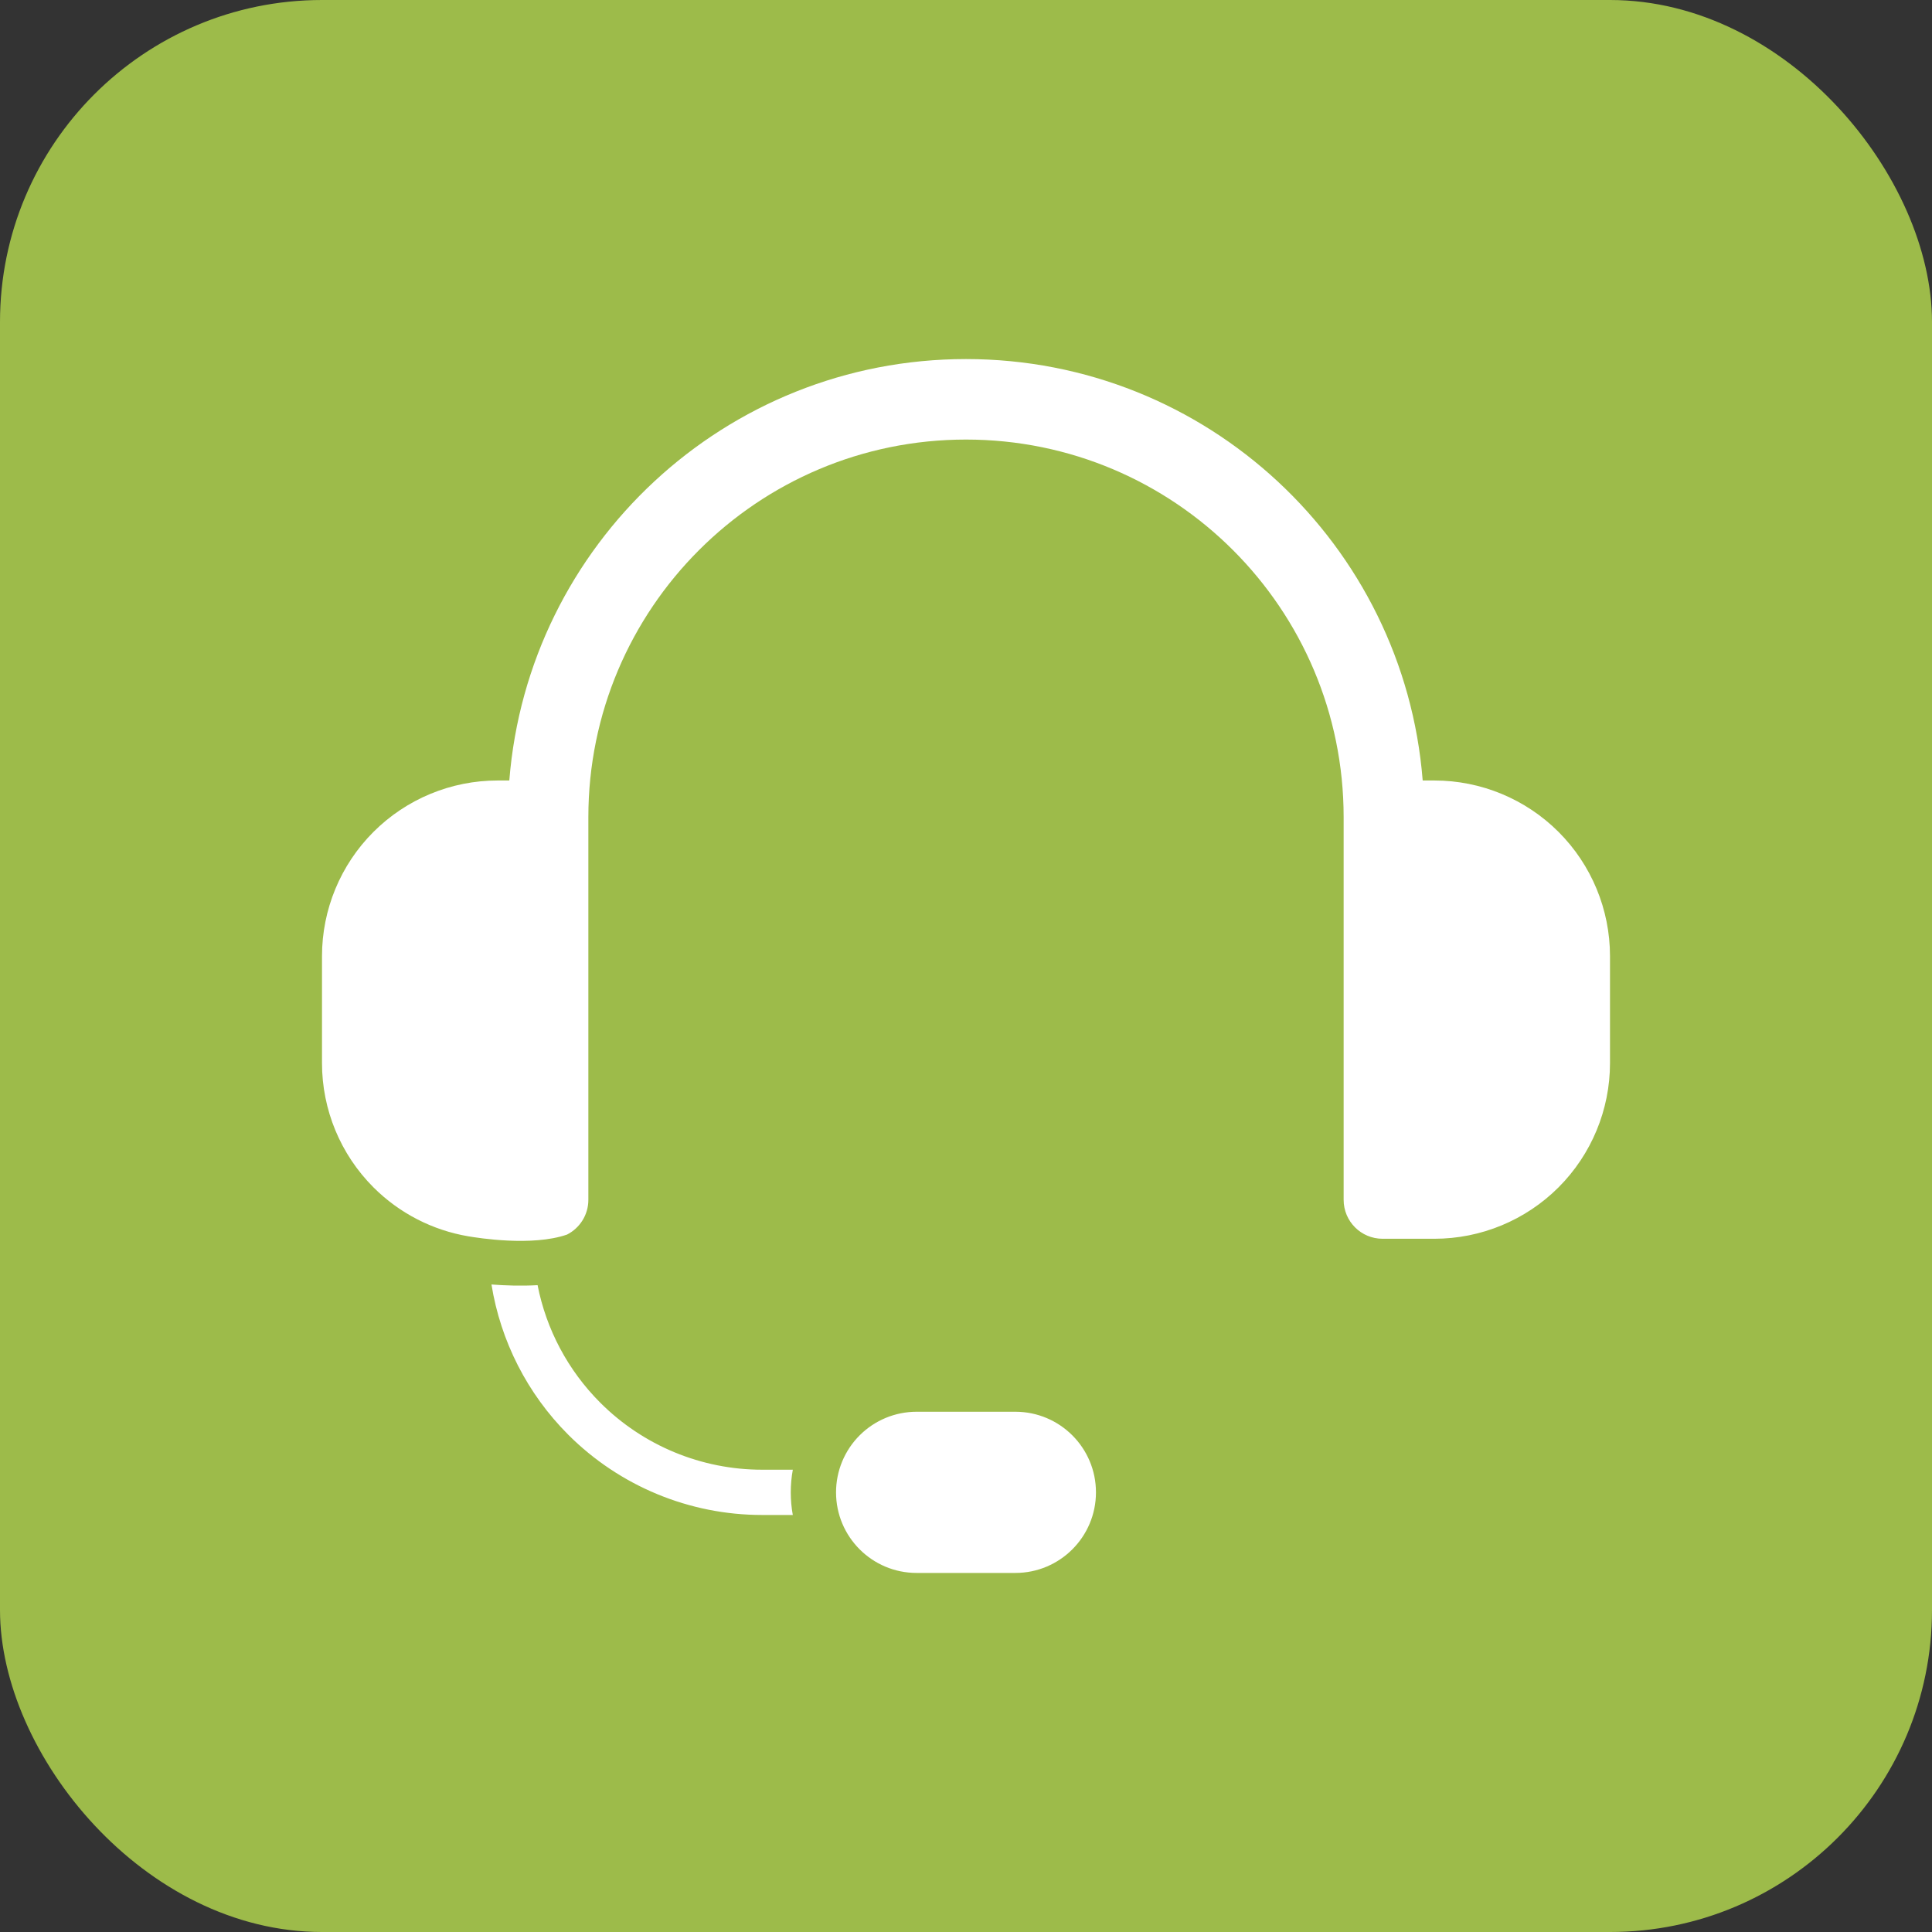 <svg width="60" height="60" viewBox="0 0 60 60" fill="none" xmlns="http://www.w3.org/2000/svg">
<rect x="0" y="0" width="60" height="60" fill="#333333" stroke="none"/>
<rect width="60" height="60" rx="10" fill="#9DBB4A"/>
<path fill-rule="evenodd" clip-rule="evenodd" d="M34.036 46.346C34.036 44.964 32.915 43.843 31.533 43.843H28.467C27.803 43.843 27.167 44.106 26.697 44.576C26.228 45.045 25.964 45.682 25.964 46.346C25.964 47.729 27.085 48.849 28.467 48.849H31.533C32.915 48.849 34.036 47.729 34.036 46.346ZM15.263 39.891C15.681 39.923 16.187 39.941 16.695 39.912C16.965 41.285 17.638 42.558 18.642 43.562C19.974 44.894 21.782 45.643 23.666 45.643H24.622C24.579 45.873 24.558 46.109 24.558 46.346C24.558 46.586 24.579 46.821 24.621 47.049H23.666C21.409 47.049 19.244 46.152 17.647 44.556C16.374 43.282 15.546 41.647 15.263 39.891ZM14.547 38.395C13.437 38.208 12.404 37.68 11.597 36.873C10.575 35.85 10 34.463 10 33.017V29.693C10 28.247 10.575 26.859 11.597 25.837C12.62 24.814 14.008 24.239 15.454 24.239H15.817C16.397 16.914 22.526 11.151 30 11.151C37.474 11.151 43.603 16.914 44.183 24.239H44.546C45.992 24.239 47.38 24.814 48.403 25.837C49.425 26.859 50 28.247 50 29.693V33.017C50 34.463 49.425 35.85 48.403 36.873C47.38 37.896 45.992 38.471 44.546 38.471H42.937C42.269 38.471 41.728 37.93 41.728 37.262V25.379C41.728 18.901 36.477 13.651 30 13.651C23.523 13.651 18.272 18.901 18.272 25.379V37.262C18.272 37.733 18.002 38.142 17.609 38.341C16.525 38.717 14.845 38.445 14.547 38.395Z" fill="white"/>
</svg>
